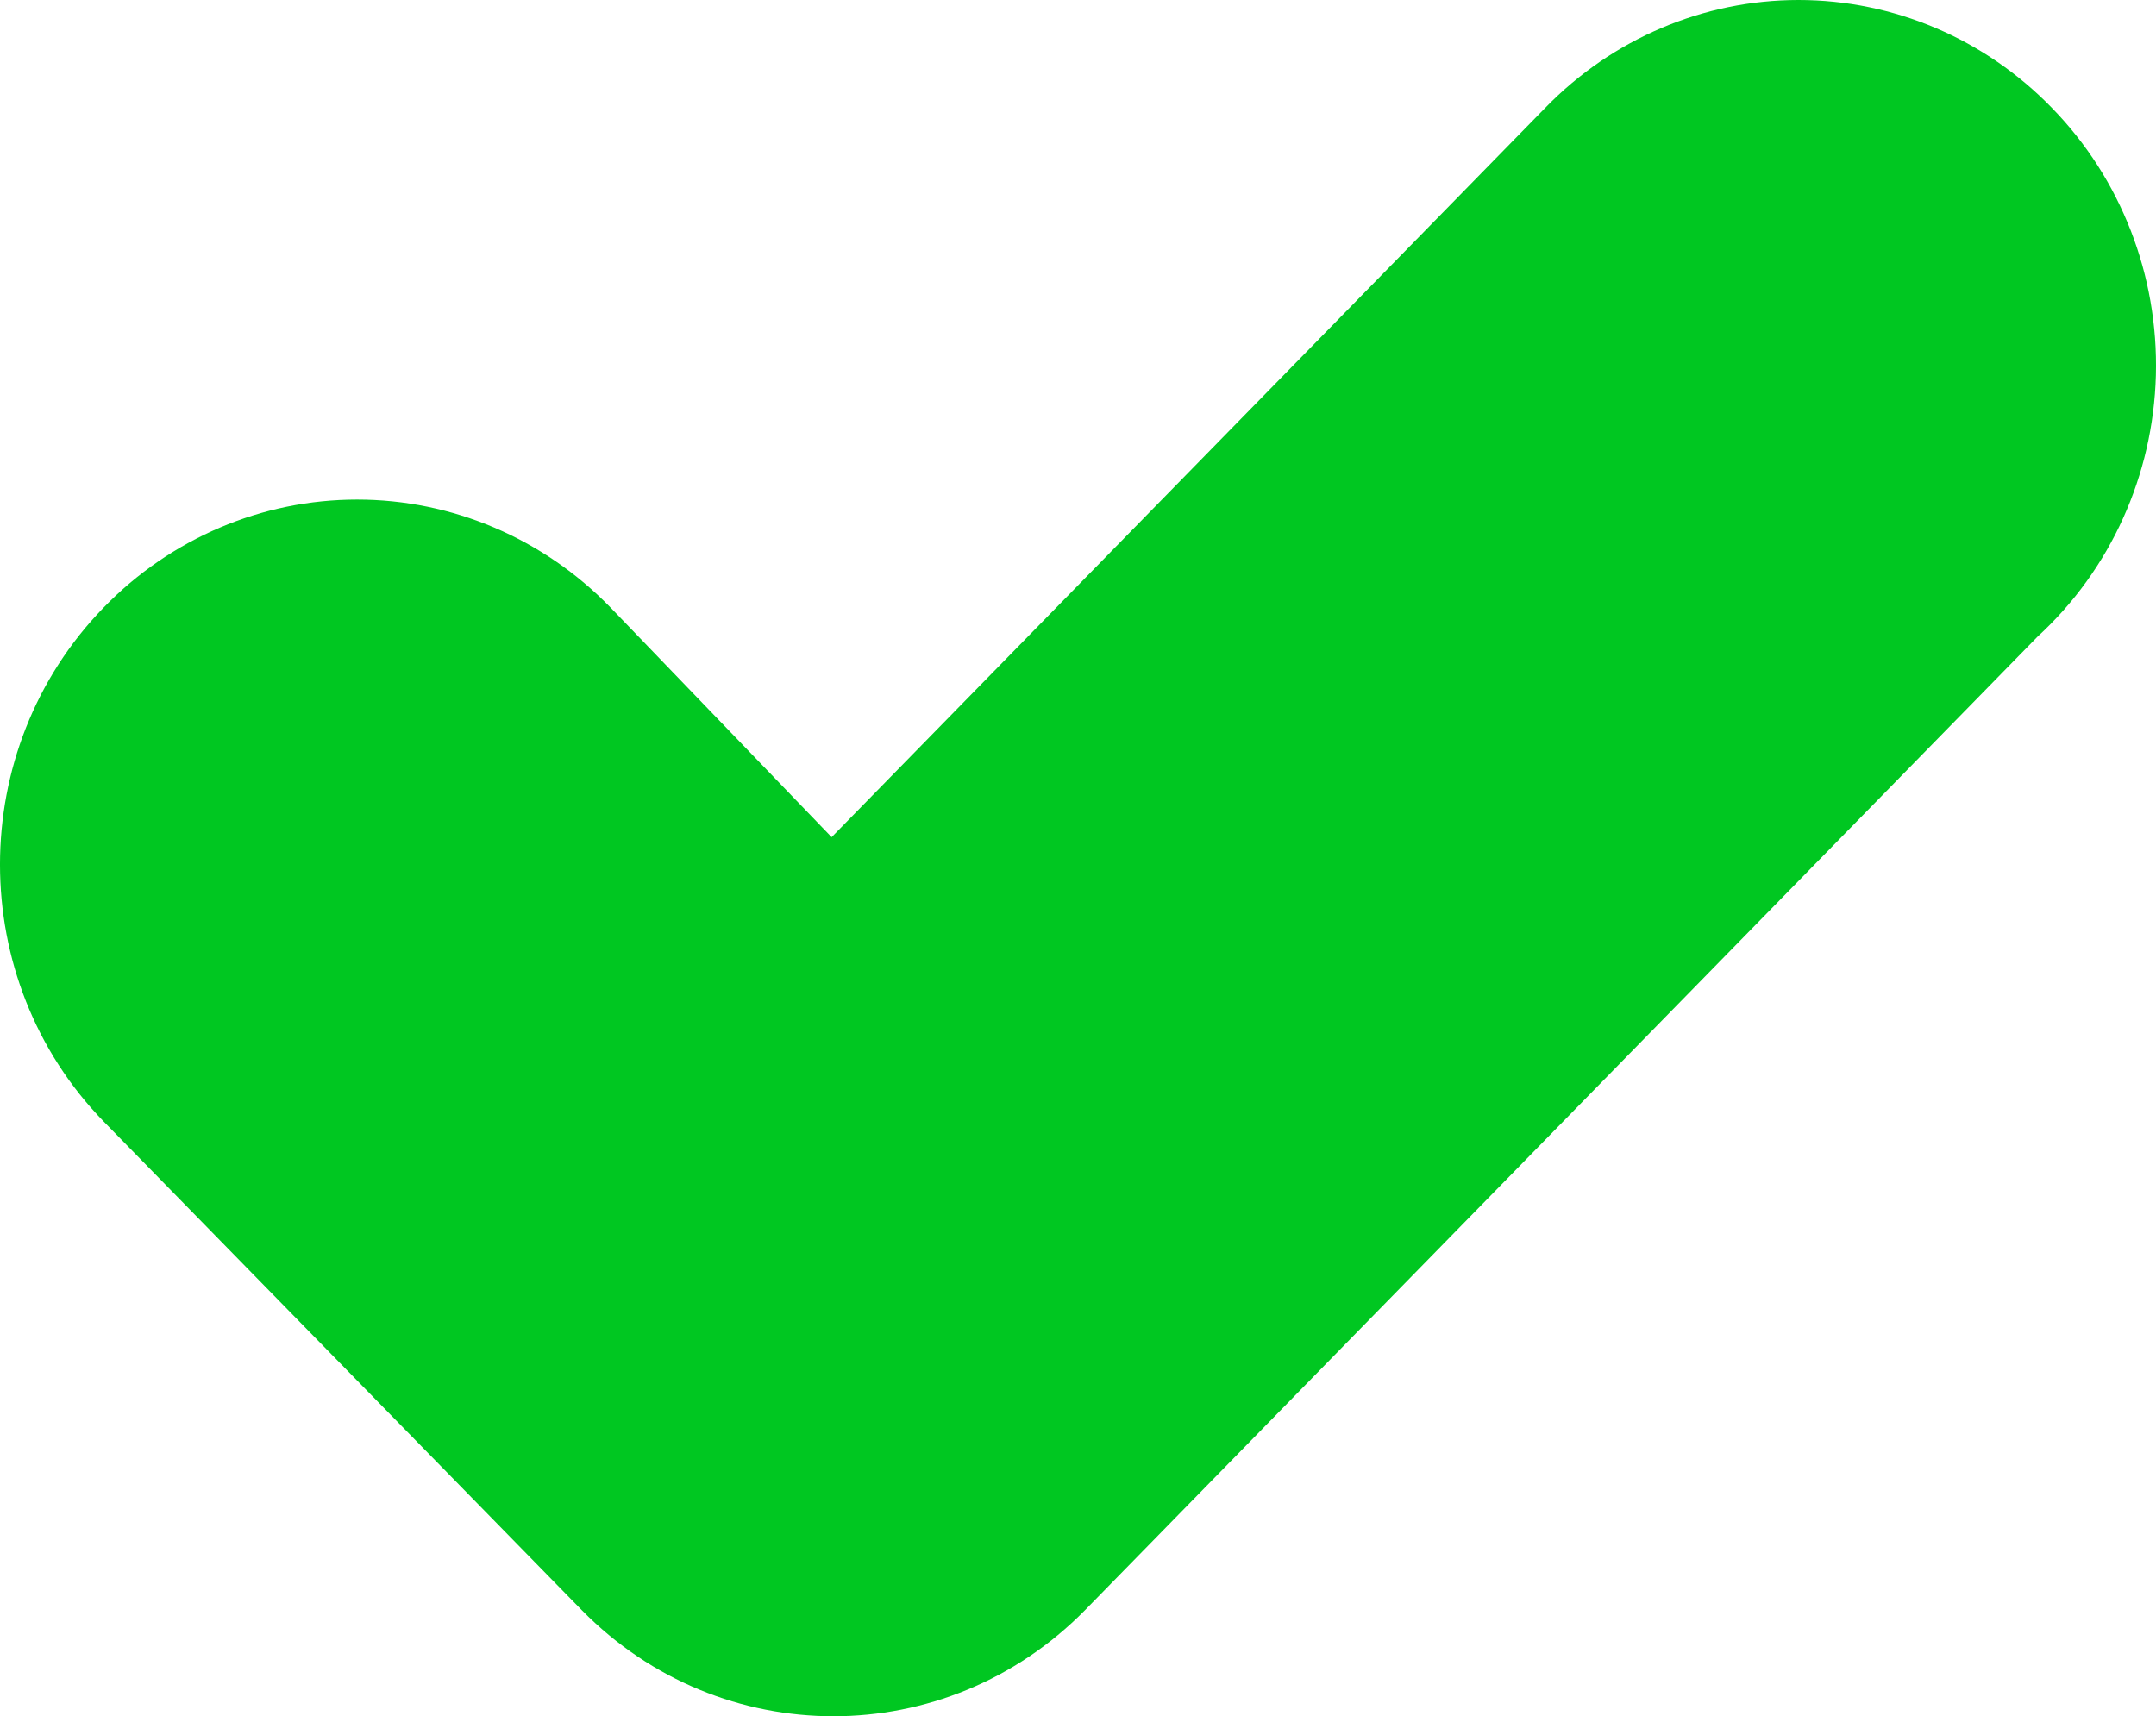<svg xmlns="http://www.w3.org/2000/svg" width="103" height="82" viewBox="0 0 103 82">
    <g fill="none" fill-rule="evenodd">
        <g fill="#00C721">
            <path d="M1012.026 274.154c-3.2-3.299-7.557-5.154-12.102-5.154s-8.902 1.855-12.103 5.154l-34.091 34.844-10.568-10.976c-3.201-3.298-7.558-5.153-12.103-5.153s-8.902 1.855-12.102 5.153c-6.61 6.796-6.61 17.77 0 24.566l22.84 23.346c6.65 6.755 17.387 6.755 24.035 0l45.512-46.518c3.478-3.193 5.52-7.705 5.65-12.482.128-4.776-1.668-9.397-4.968-12.78z" transform="translate(-914, -269)"/>
        </g>
    </g>
</svg>
